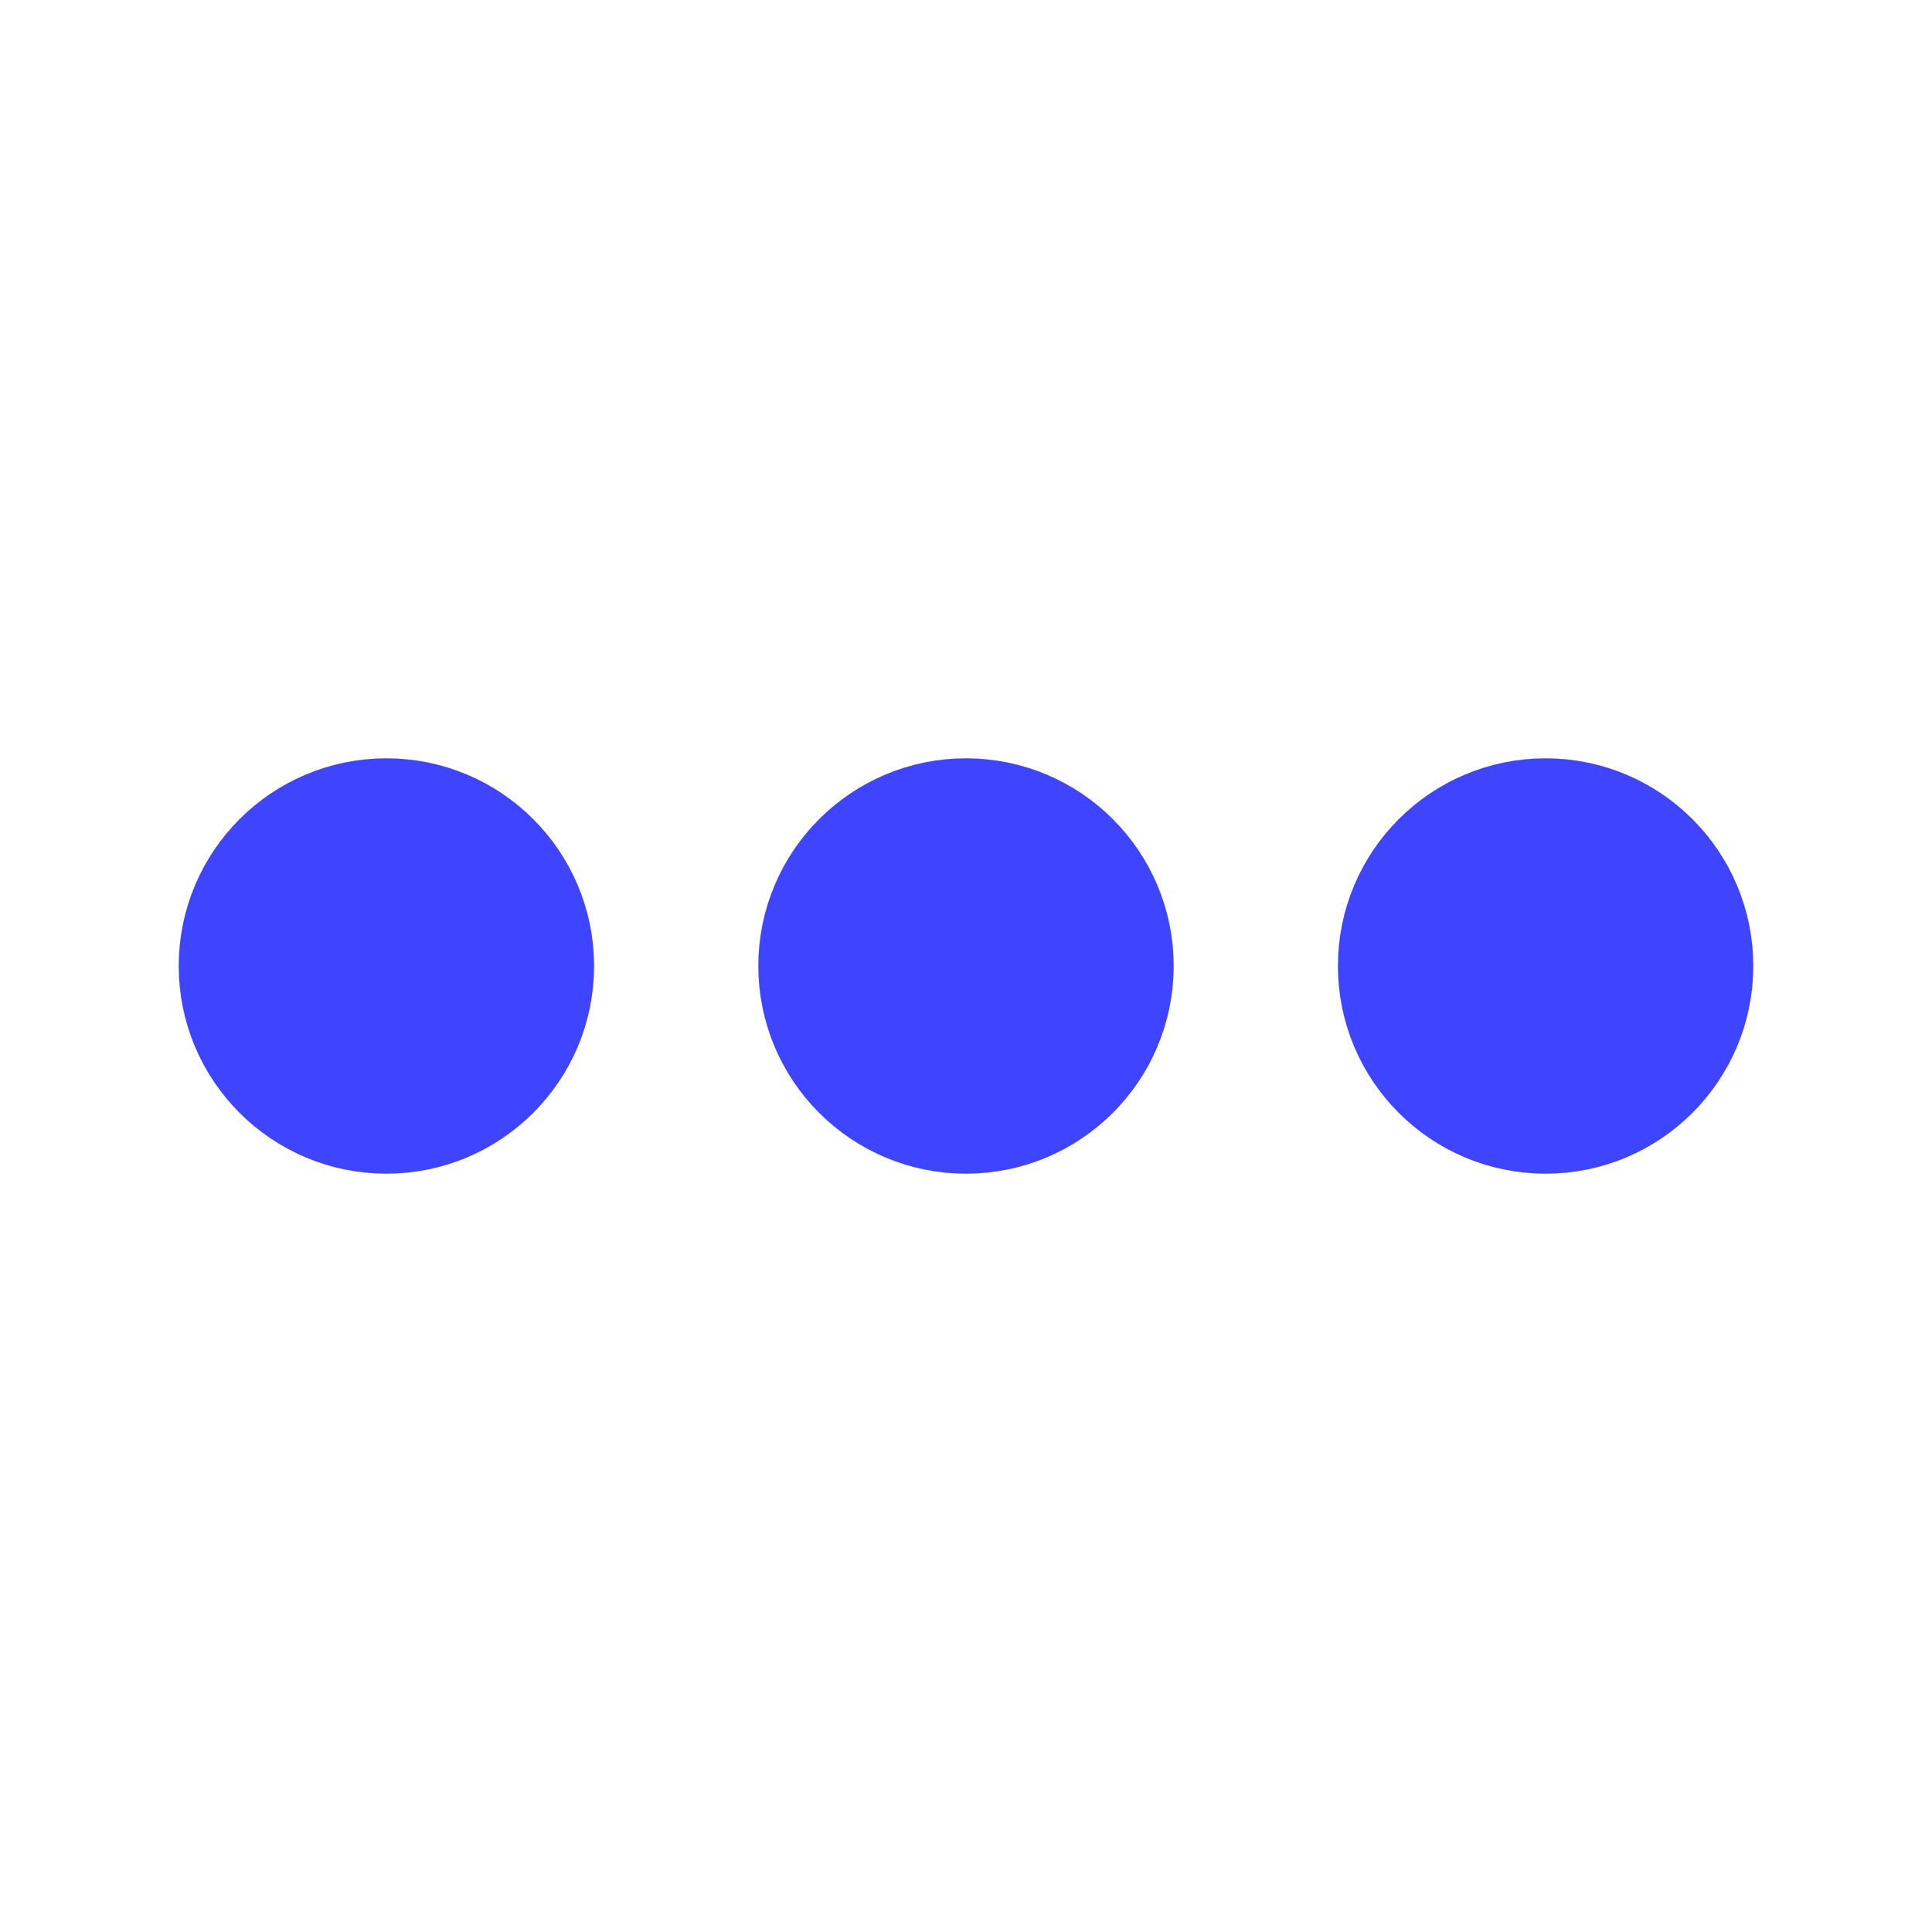 ﻿<svg xmlns='http://www.w3.org/2000/svg' viewBox='0 0 200 200'><circle fill='#3F45FF' stroke='#3F45FF' stroke-width='13' r='15' cx='40' cy='100'><animate attributeName='opacity' calcMode='spline' dur='2.1' values='1;0;1;' keySplines='.5 0 .5 1;.5 0 .5 1' repeatCount='indefinite' begin='-.4'></animate></circle><circle fill='#3F45FF' stroke='#3F45FF' stroke-width='13' r='15' cx='100' cy='100'><animate attributeName='opacity' calcMode='spline' dur='2.1' values='1;0;1;' keySplines='.5 0 .5 1;.5 0 .5 1' repeatCount='indefinite' begin='-.2'></animate></circle><circle fill='#3F45FF' stroke='#3F45FF' stroke-width='13' r='15' cx='160' cy='100'><animate attributeName='opacity' calcMode='spline' dur='2.1' values='1;0;1;' keySplines='.5 0 .5 1;.5 0 .5 1' repeatCount='indefinite' begin='0'></animate></circle></svg>
